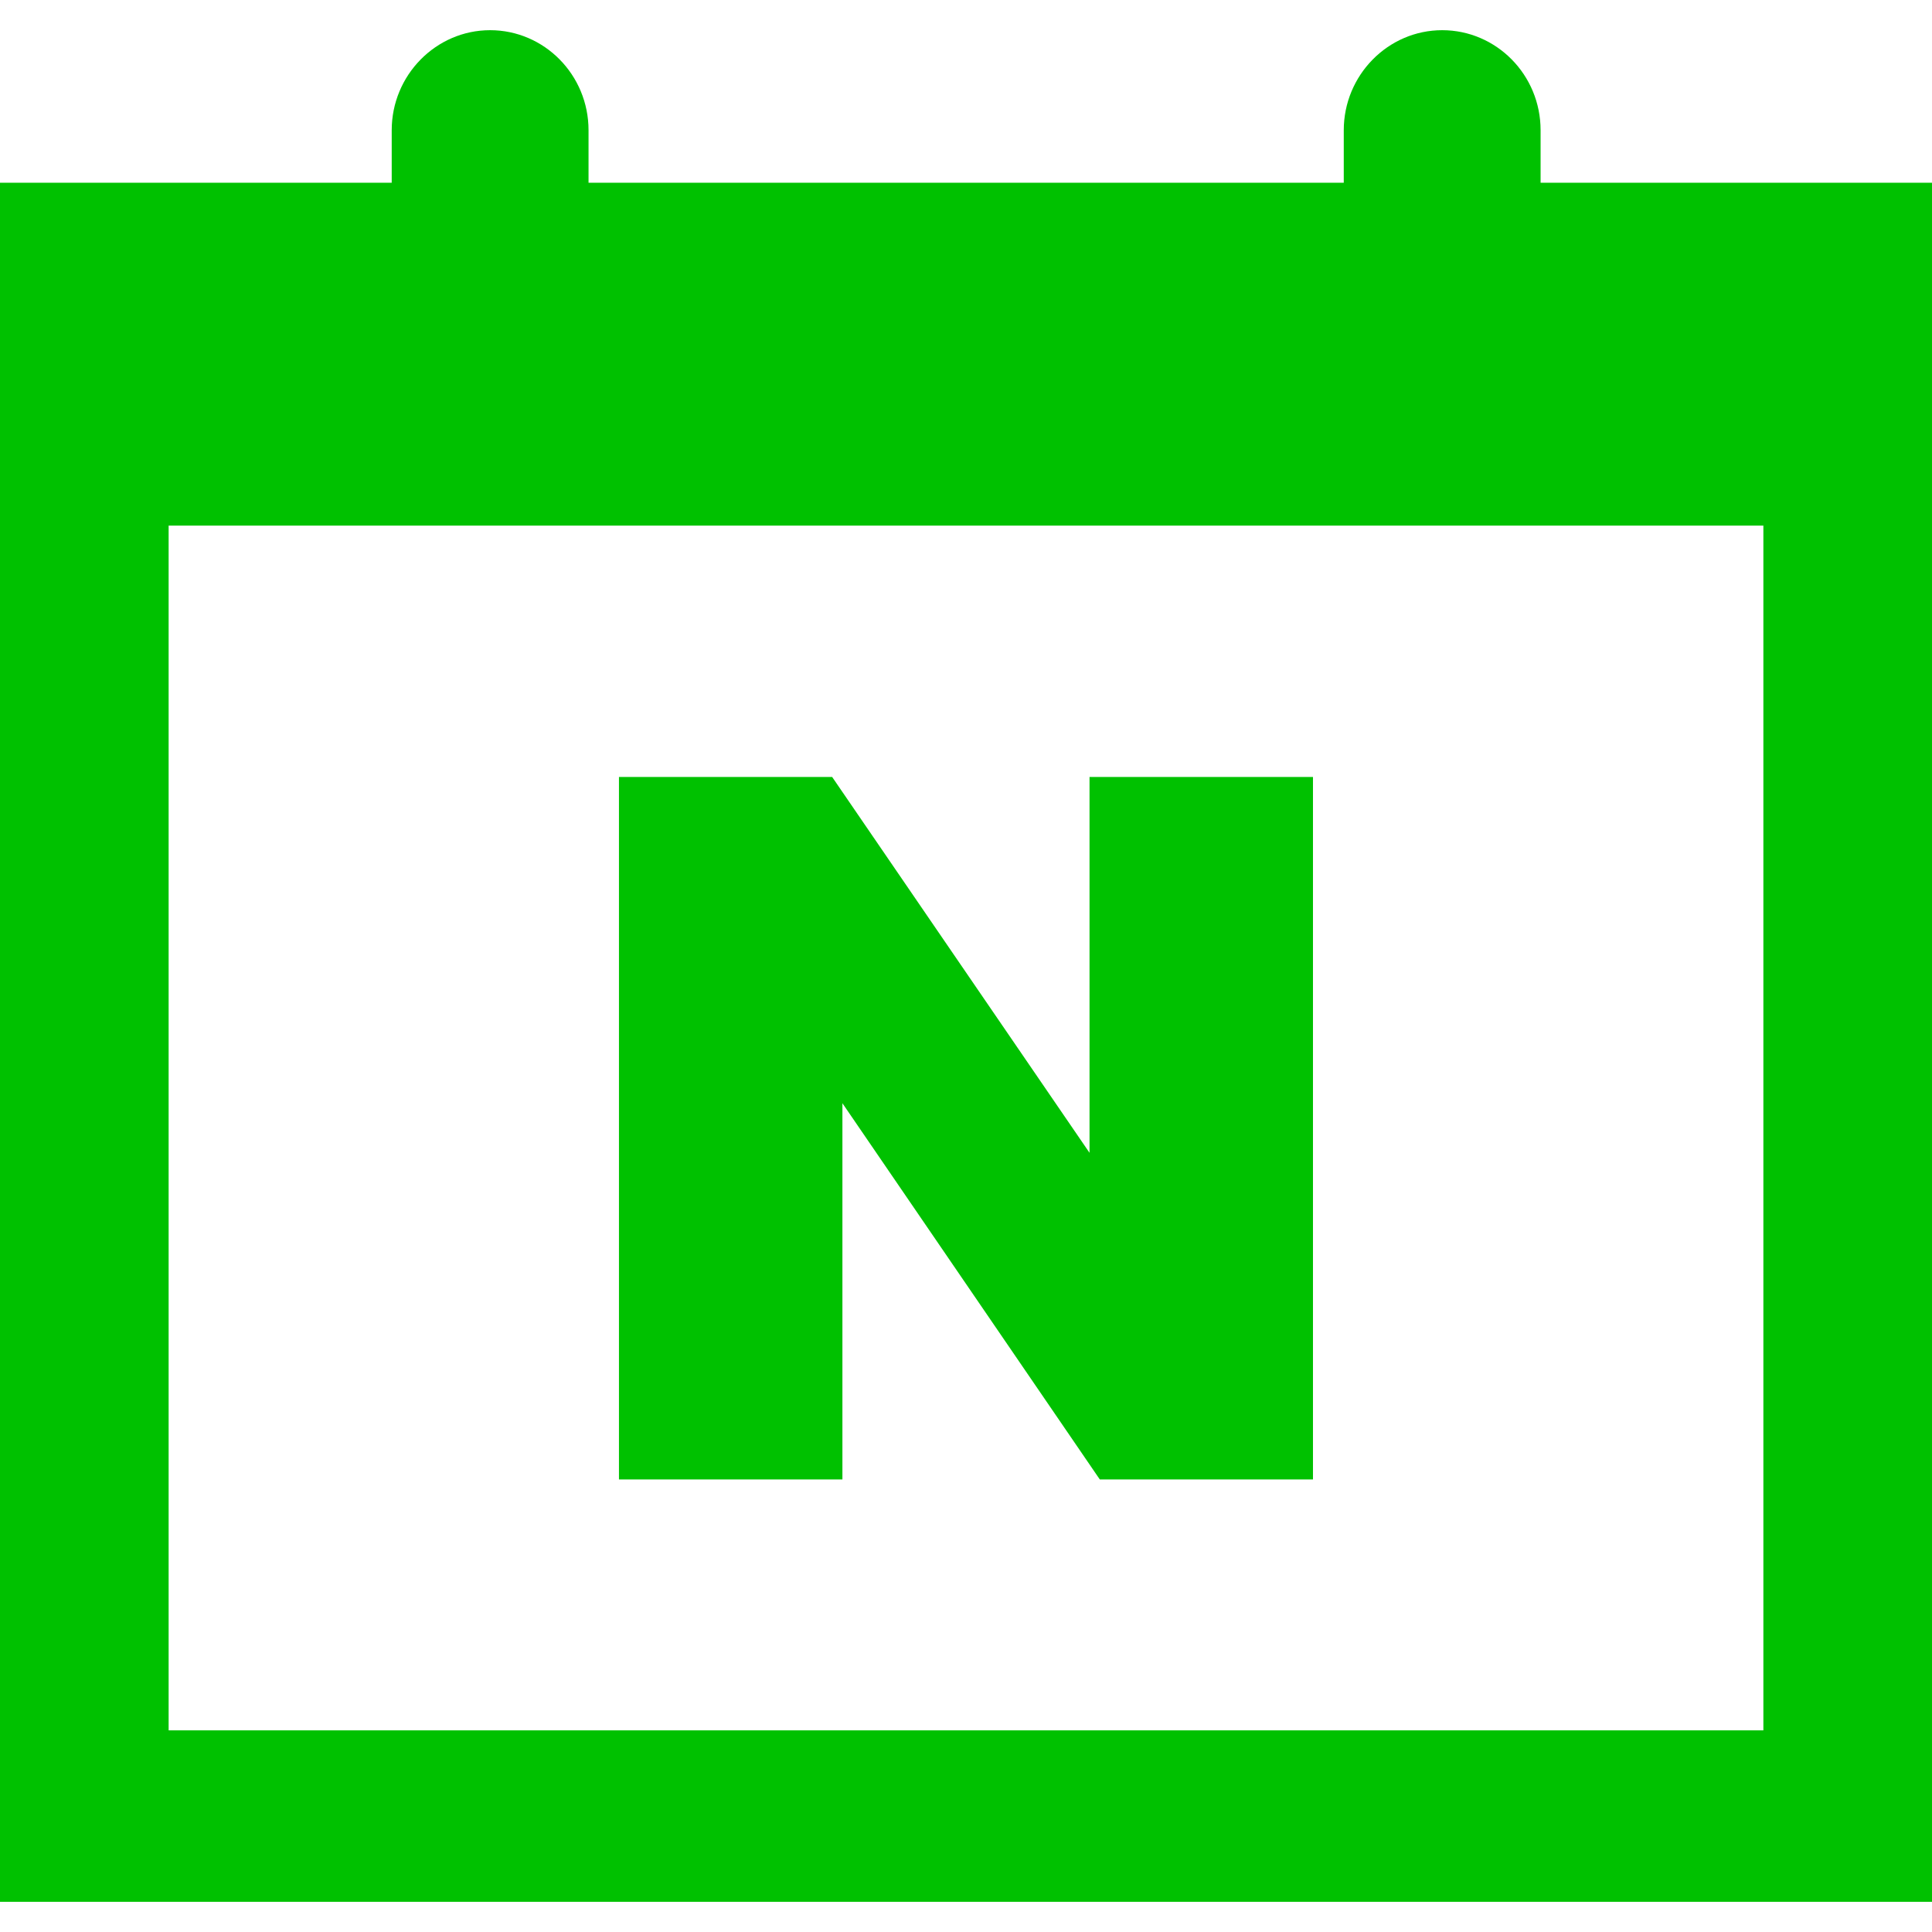 <svg width="32" height="32" viewBox="0 0 32 32" fill="none" xmlns="http://www.w3.org/2000/svg">
<g clip-path="url(#clip0_999_6693)">
<path d="M25.517 3.027V2.157C25.517 1.24 24.785 0.5 23.887 0.5C22.99 0.5 22.257 1.245 22.257 2.157V3.027H9.748V2.157C9.748 1.24 9.015 0.5 8.118 0.5C7.221 0.5 6.488 1.245 6.488 2.157V3.027H0V31.5H32V3.027H25.517ZM29.207 28.66H2.793V8.706H29.207V28.66Z" fill="#00C100"/>
<path d="M13.953 18.273L18.216 24.504H21.747V12.869H18.046V19.094L13.783 12.869H10.252V24.504H13.953V18.273Z" fill="#00C100"/>
</g>
<defs>
<clipPath id="clip0_999_6693">
<rect width="32" height="31" fill="white" transform="translate(0 0.5)"/>
</clipPath>
</defs>
</svg>
